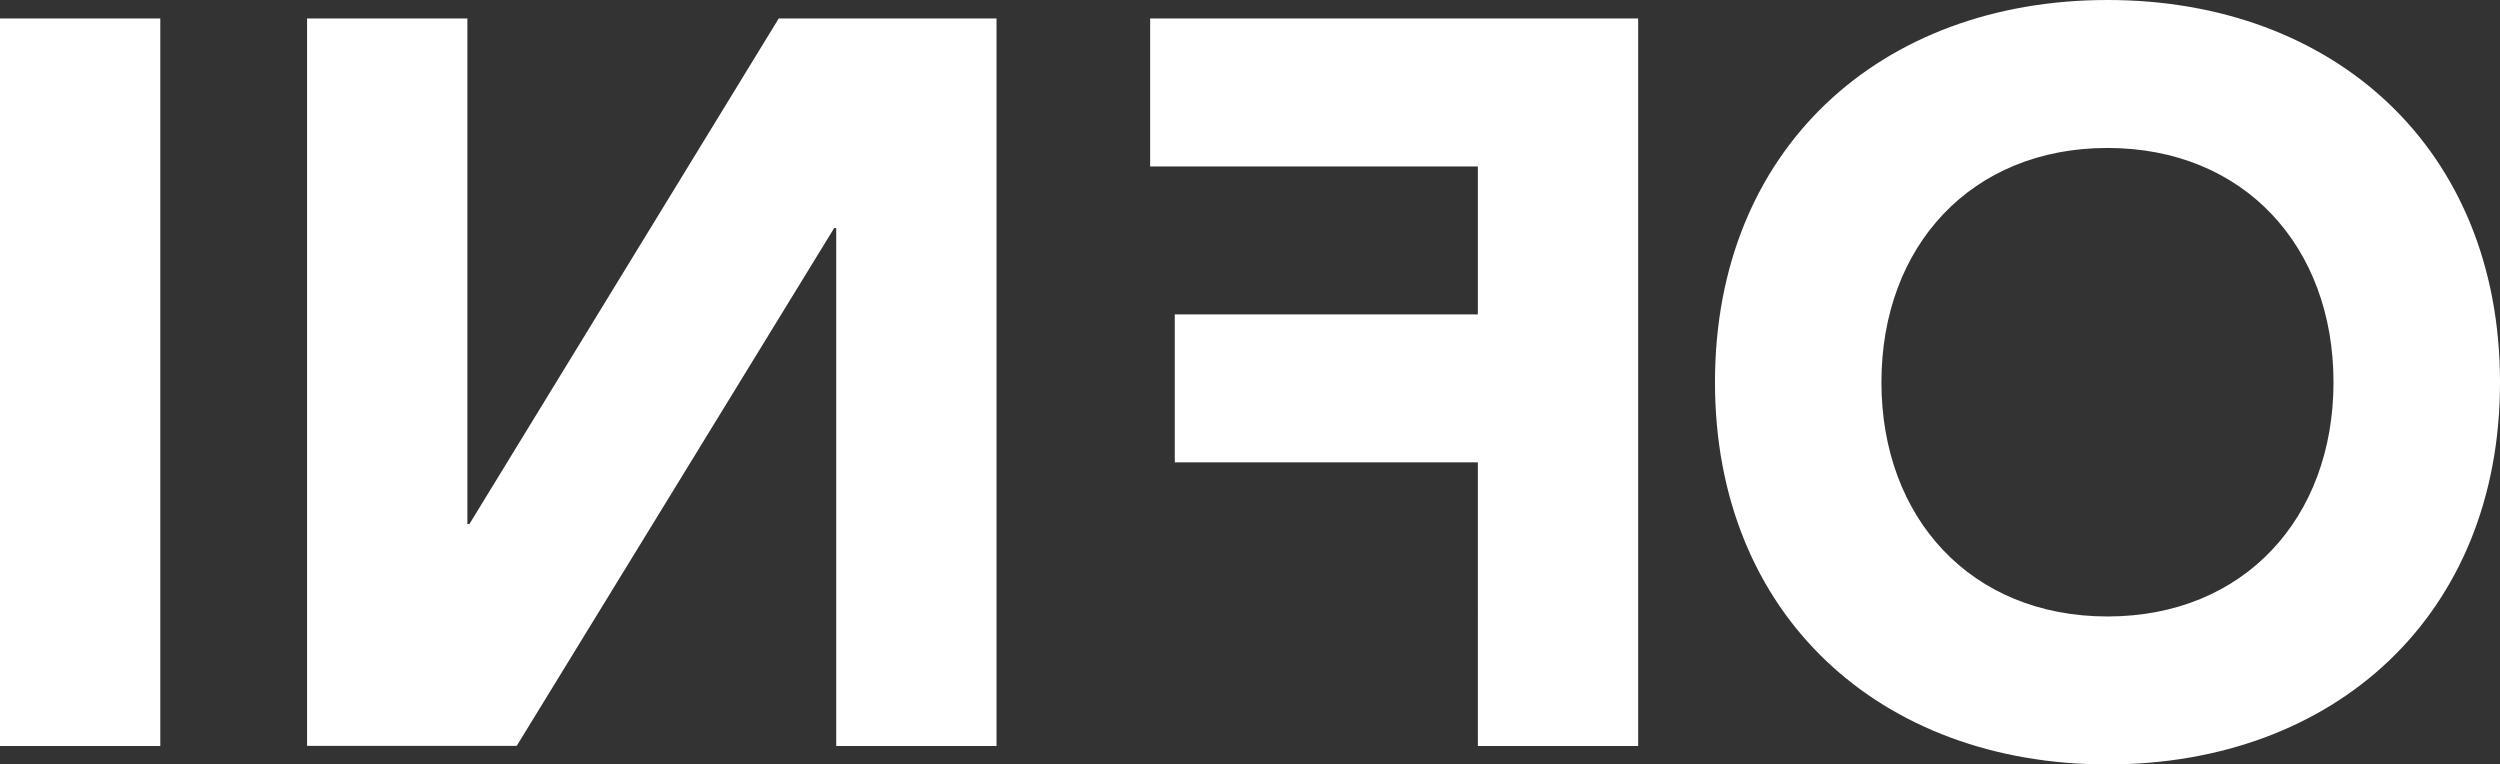 <svg xmlns="http://www.w3.org/2000/svg" width="46.381" height="14.182" viewBox="0 0 46.381 14.182"><rect x="0" y="0" width="46.381" height="14.182" fill="#333333" stroke="none"/><g style="line-height:560%;-inkscape-font-specification:'TeX Gyre Adventor, Normal';text-align:start" font-weight="800" font-size="19.063" font-family="Avenir LT Std" letter-spacing="0" word-spacing="0" fill="#fff"><path style="-inkscape-font-specification:'Avenir LT Std Ultra-Bold'" d="M0 13.84h2.974V.342H0V13.84zM18.488 13.84h-2.974V4.231h-.038l-5.89 9.607H5.697V.343h2.974v9.379h.038L14.447.343h4.041V13.84zM30.392 13.84h-2.974V8.577h-5.623V5.833h5.623V3.088h-6.08V.343h9.054V13.84zM31.817 7.091c0 4.327 3.069 7.091 7.282 7.091 4.212 0 7.282-2.764 7.282-7.09C46.38 2.763 43.31 0 39.099 0c-4.213 0-7.282 2.764-7.282 7.091zm3.088 0c0-2.516 1.658-4.346 4.194-4.346 2.535 0 4.193 1.83 4.193 4.346s-1.658 4.346-4.193 4.346c-2.536 0-4.194-1.83-4.194-4.346z"/></g></svg>